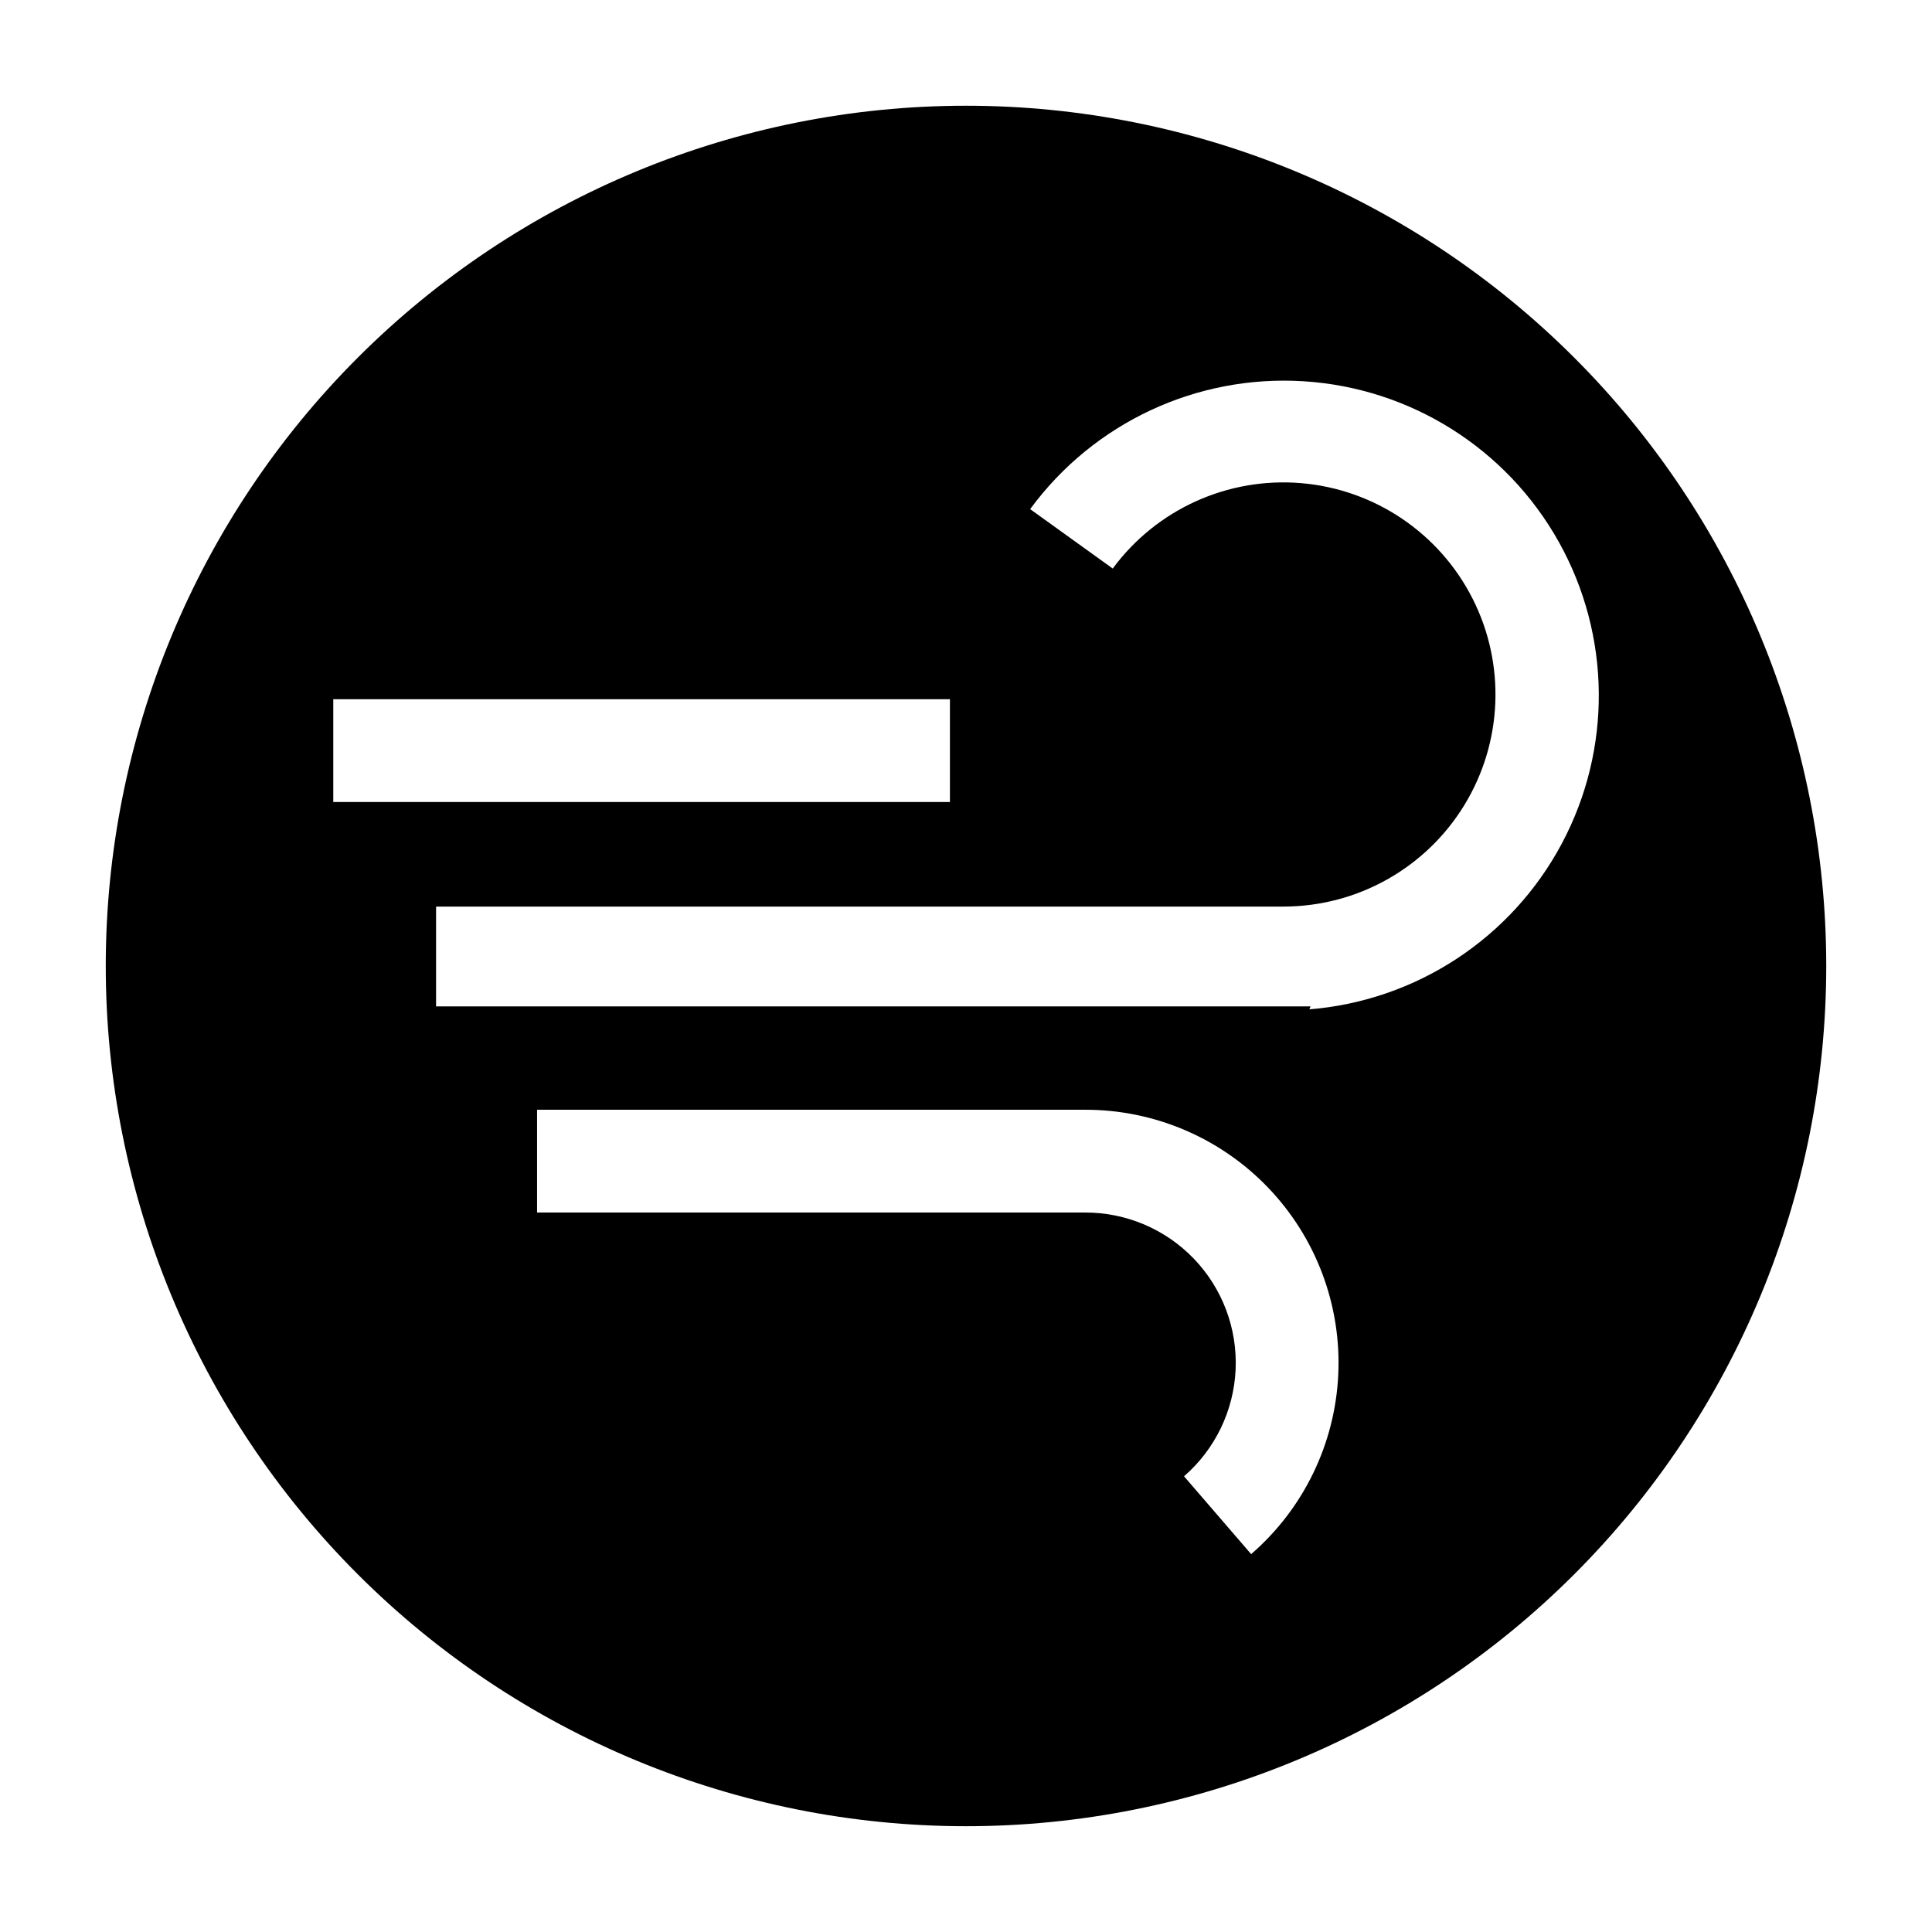 <?xml version="1.0" encoding="UTF-8"?>
<!-- Uploaded to: ICON Repo, www.svgrepo.com, Generator: ICON Repo Mixer Tools -->
<svg fill="#000000" width="800px" height="800px" version="1.1" viewBox="144 144 512 512" xmlns="http://www.w3.org/2000/svg">
 <path d="m400 172.02c-60.465 0-118.45 24.02-161.2 66.773s-66.773 100.74-66.773 161.2c0 60.461 24.02 118.45 66.773 161.2 42.754 42.754 100.74 66.773 161.2 66.773 60.461 0 118.45-24.02 161.2-66.773 42.754-42.754 66.773-100.74 66.773-161.2 0-60.465-24.02-118.45-66.773-161.2-42.754-42.754-100.74-66.773-161.2-66.773zm-167.68 184.52v-27.238h163.42v27.238zm243.25 199.32-17.789-20.625h-0.004c8.234-7.152 13.176-17.367 13.672-28.266 0.496-10.895-3.5-21.516-11.055-29.387-7.551-7.867-18-12.297-28.906-12.25h-145.16v-27.238h145.16c18.363-0.047 35.941 7.438 48.633 20.707 12.695 13.27 19.395 31.164 18.531 49.508-0.859 18.34-9.203 35.531-23.082 47.551zm15.742-145.16h-231.75v-26.449h224.67c19.508-0.043 37.598-10.195 47.793-26.824 10.199-16.629 11.043-37.359 2.234-54.766-8.809-17.402-26.016-28.996-45.453-30.625-19.441-1.629-38.336 6.938-49.918 22.633l-21.883-15.742v-0.004c16.805-22.883 44.098-35.652 72.438-33.887 28.34 1.766 53.836 17.82 67.676 42.613 13.84 24.793 14.121 54.922 0.746 79.969-13.371 25.047-38.562 41.574-66.863 43.871z"/>
</svg>